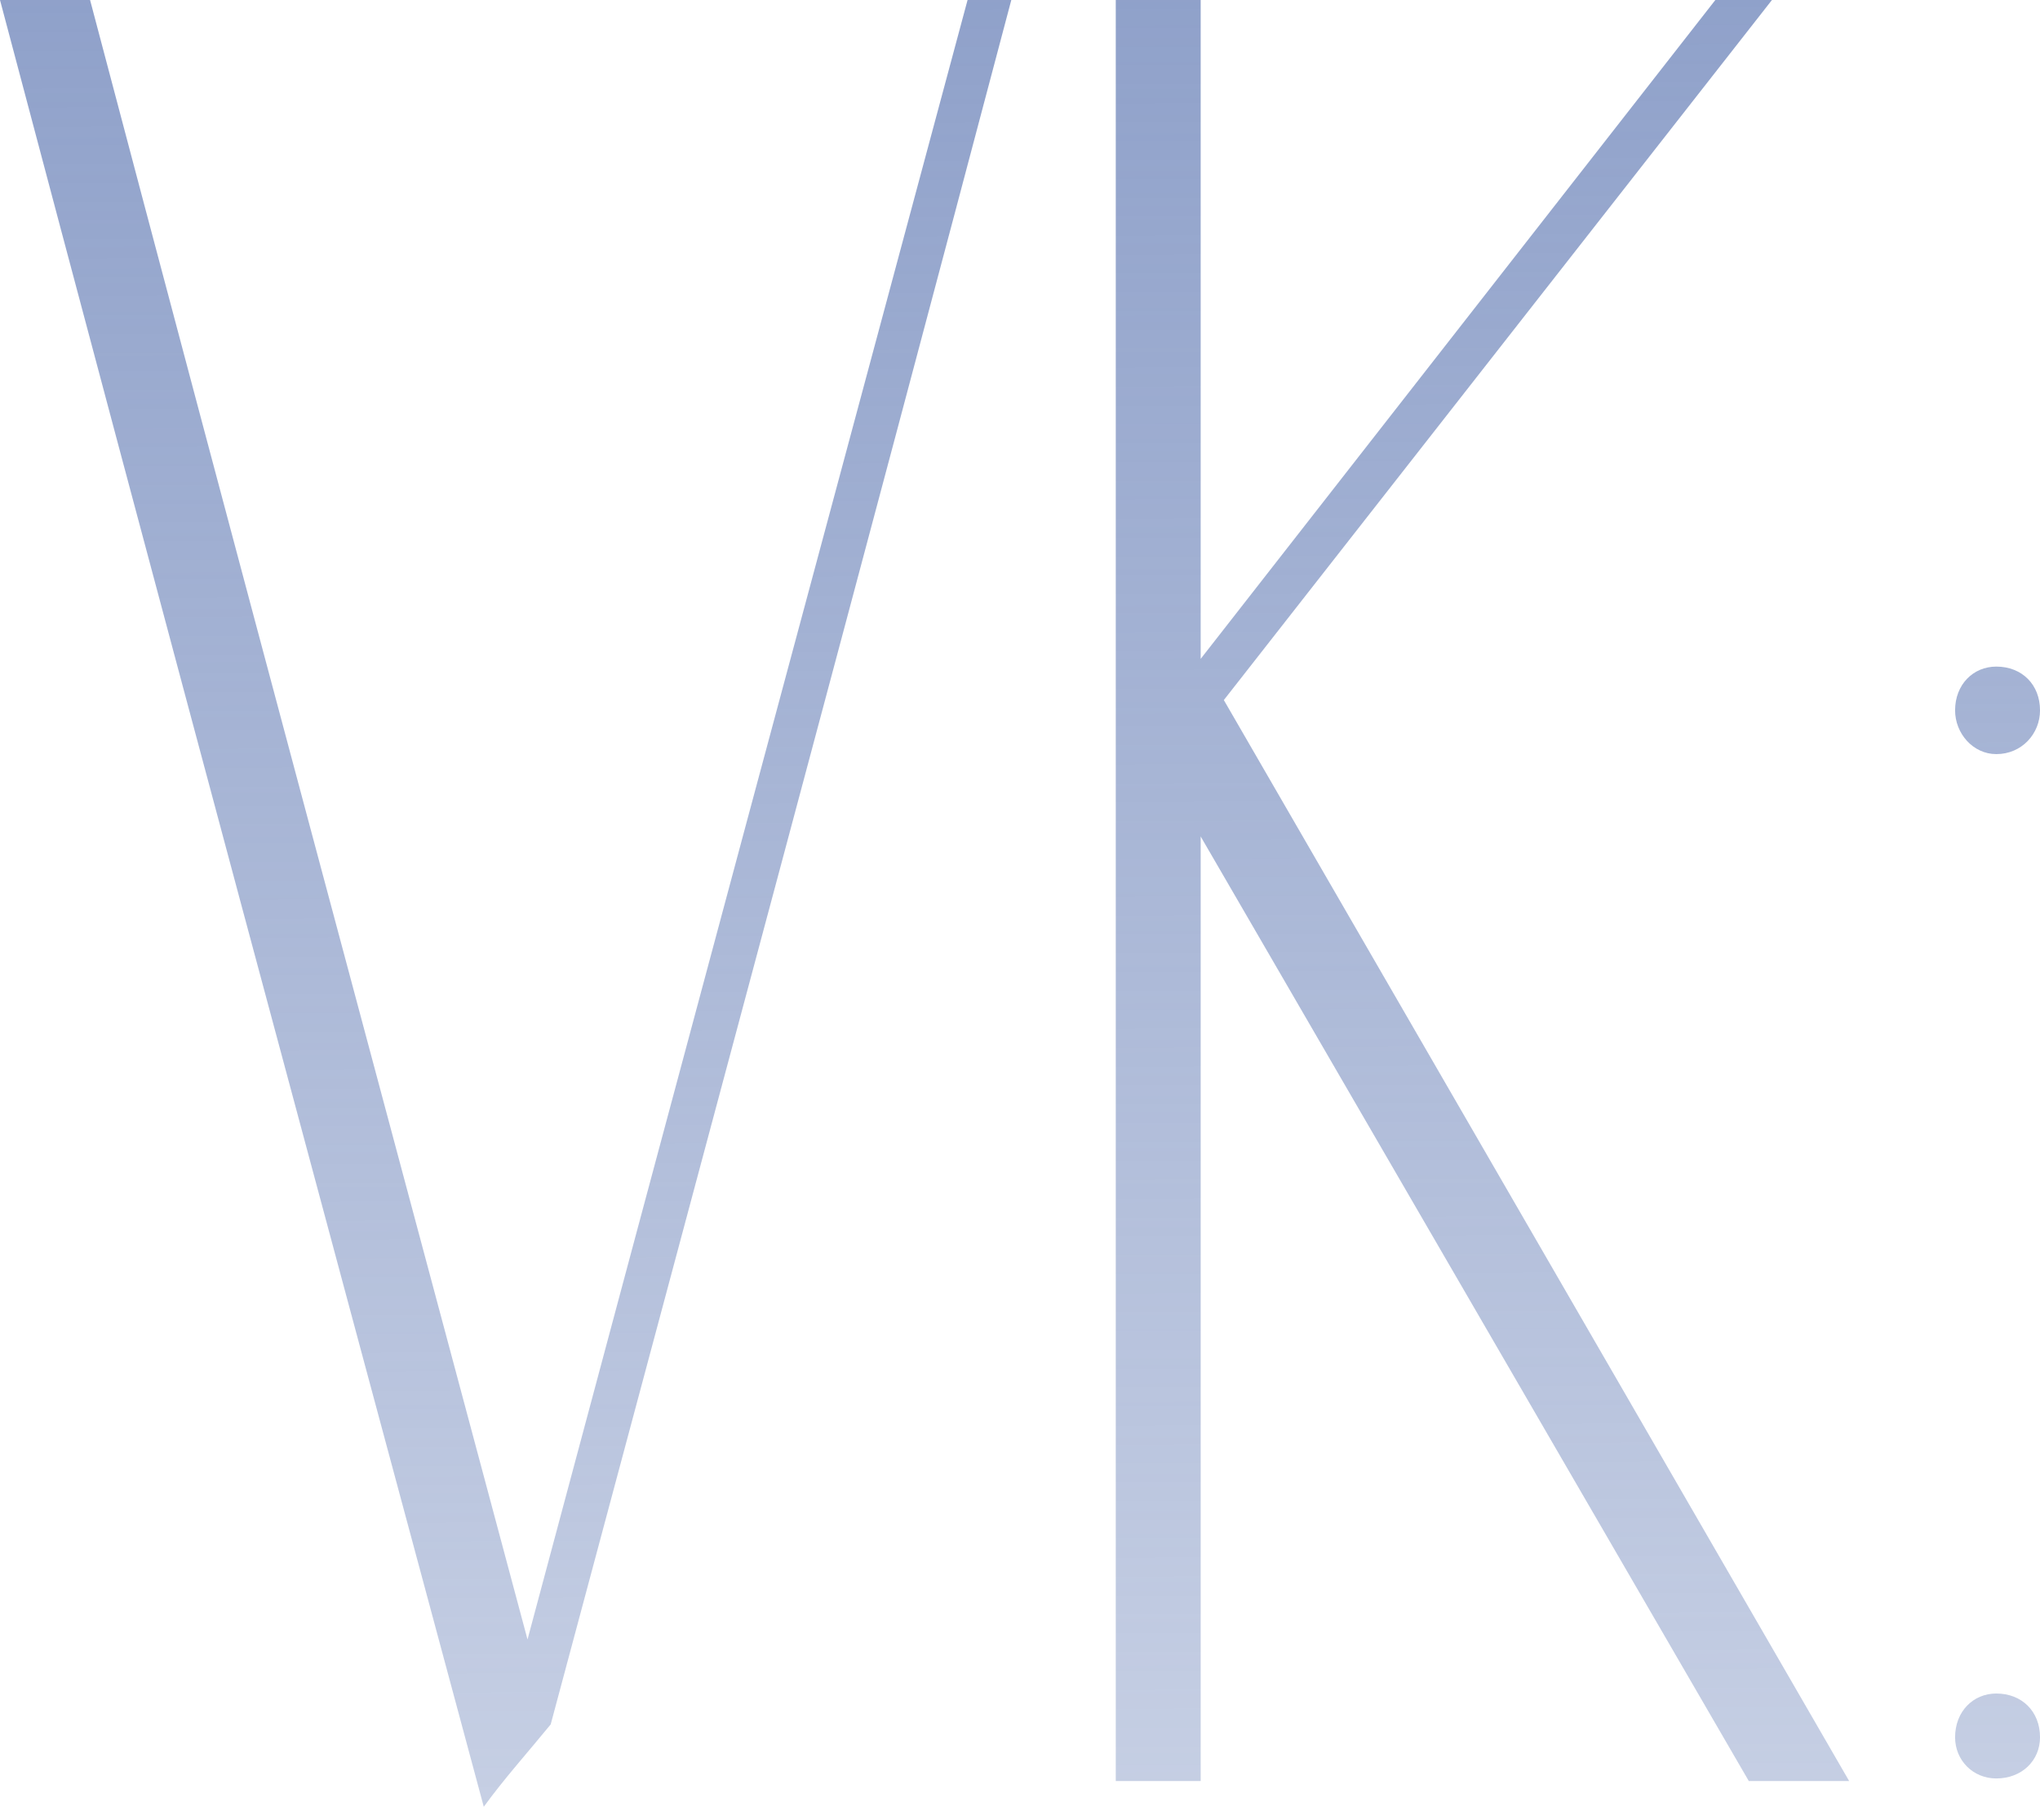 <?xml version="1.0" encoding="UTF-8"?> <svg xmlns="http://www.w3.org/2000/svg" width="111" height="99" viewBox="0 0 111 99" fill="none"> <path d="M26.323 98.292C27.443 96.752 28.703 95.352 29.964 93.812C38.365 62.448 46.766 31.224 55.027 0H52.647C44.666 29.684 36.684 59.367 28.703 89.191C20.723 59.367 12.742 29.684 4.901 0H0C8.681 32.764 17.502 65.528 26.323 98.292Z" fill="url(#paint0_linear_212_94)"></path> <path d="M66.591 38.085L96.415 0H93.335L65.331 35.844V0H60.711V96.892H65.331V45.506L95.155 96.892H100.616L66.591 38.085Z" fill="url(#paint1_linear_212_94)"></path> <path d="M108.621 92.131C107.36 92.131 106.38 93.112 106.38 94.512C106.38 95.772 107.36 96.752 108.621 96.752C110.021 96.752 111.001 95.772 111.001 94.512C111.001 93.112 110.021 92.131 108.621 92.131ZM108.621 36.264C107.36 36.264 106.38 37.245 106.38 38.645C106.38 39.905 107.36 41.025 108.621 41.025C110.021 41.025 111.001 39.905 111.001 38.645C111.001 37.245 110.021 36.264 108.621 36.264Z" fill="url(#paint2_linear_212_94)"></path> <defs> <linearGradient id="paint0_linear_212_94" x1="397.248" y1="-61.934" x2="398.239" y2="200.094" gradientUnits="userSpaceOnUse"> <stop stop-color="#6E85BA"></stop> <stop offset="1" stop-color="#6E85BA" stop-opacity="0"></stop> </linearGradient> <linearGradient id="paint1_linear_212_94" x1="397.248" y1="-61.934" x2="398.239" y2="200.094" gradientUnits="userSpaceOnUse"> <stop stop-color="#6E85BA"></stop> <stop offset="1" stop-color="#6E85BA" stop-opacity="0"></stop> </linearGradient> <linearGradient id="paint2_linear_212_94" x1="397.248" y1="-61.934" x2="398.239" y2="200.094" gradientUnits="userSpaceOnUse"> <stop stop-color="#6E85BA"></stop> <stop offset="1" stop-color="#6E85BA" stop-opacity="0"></stop> </linearGradient> </defs> </svg> 